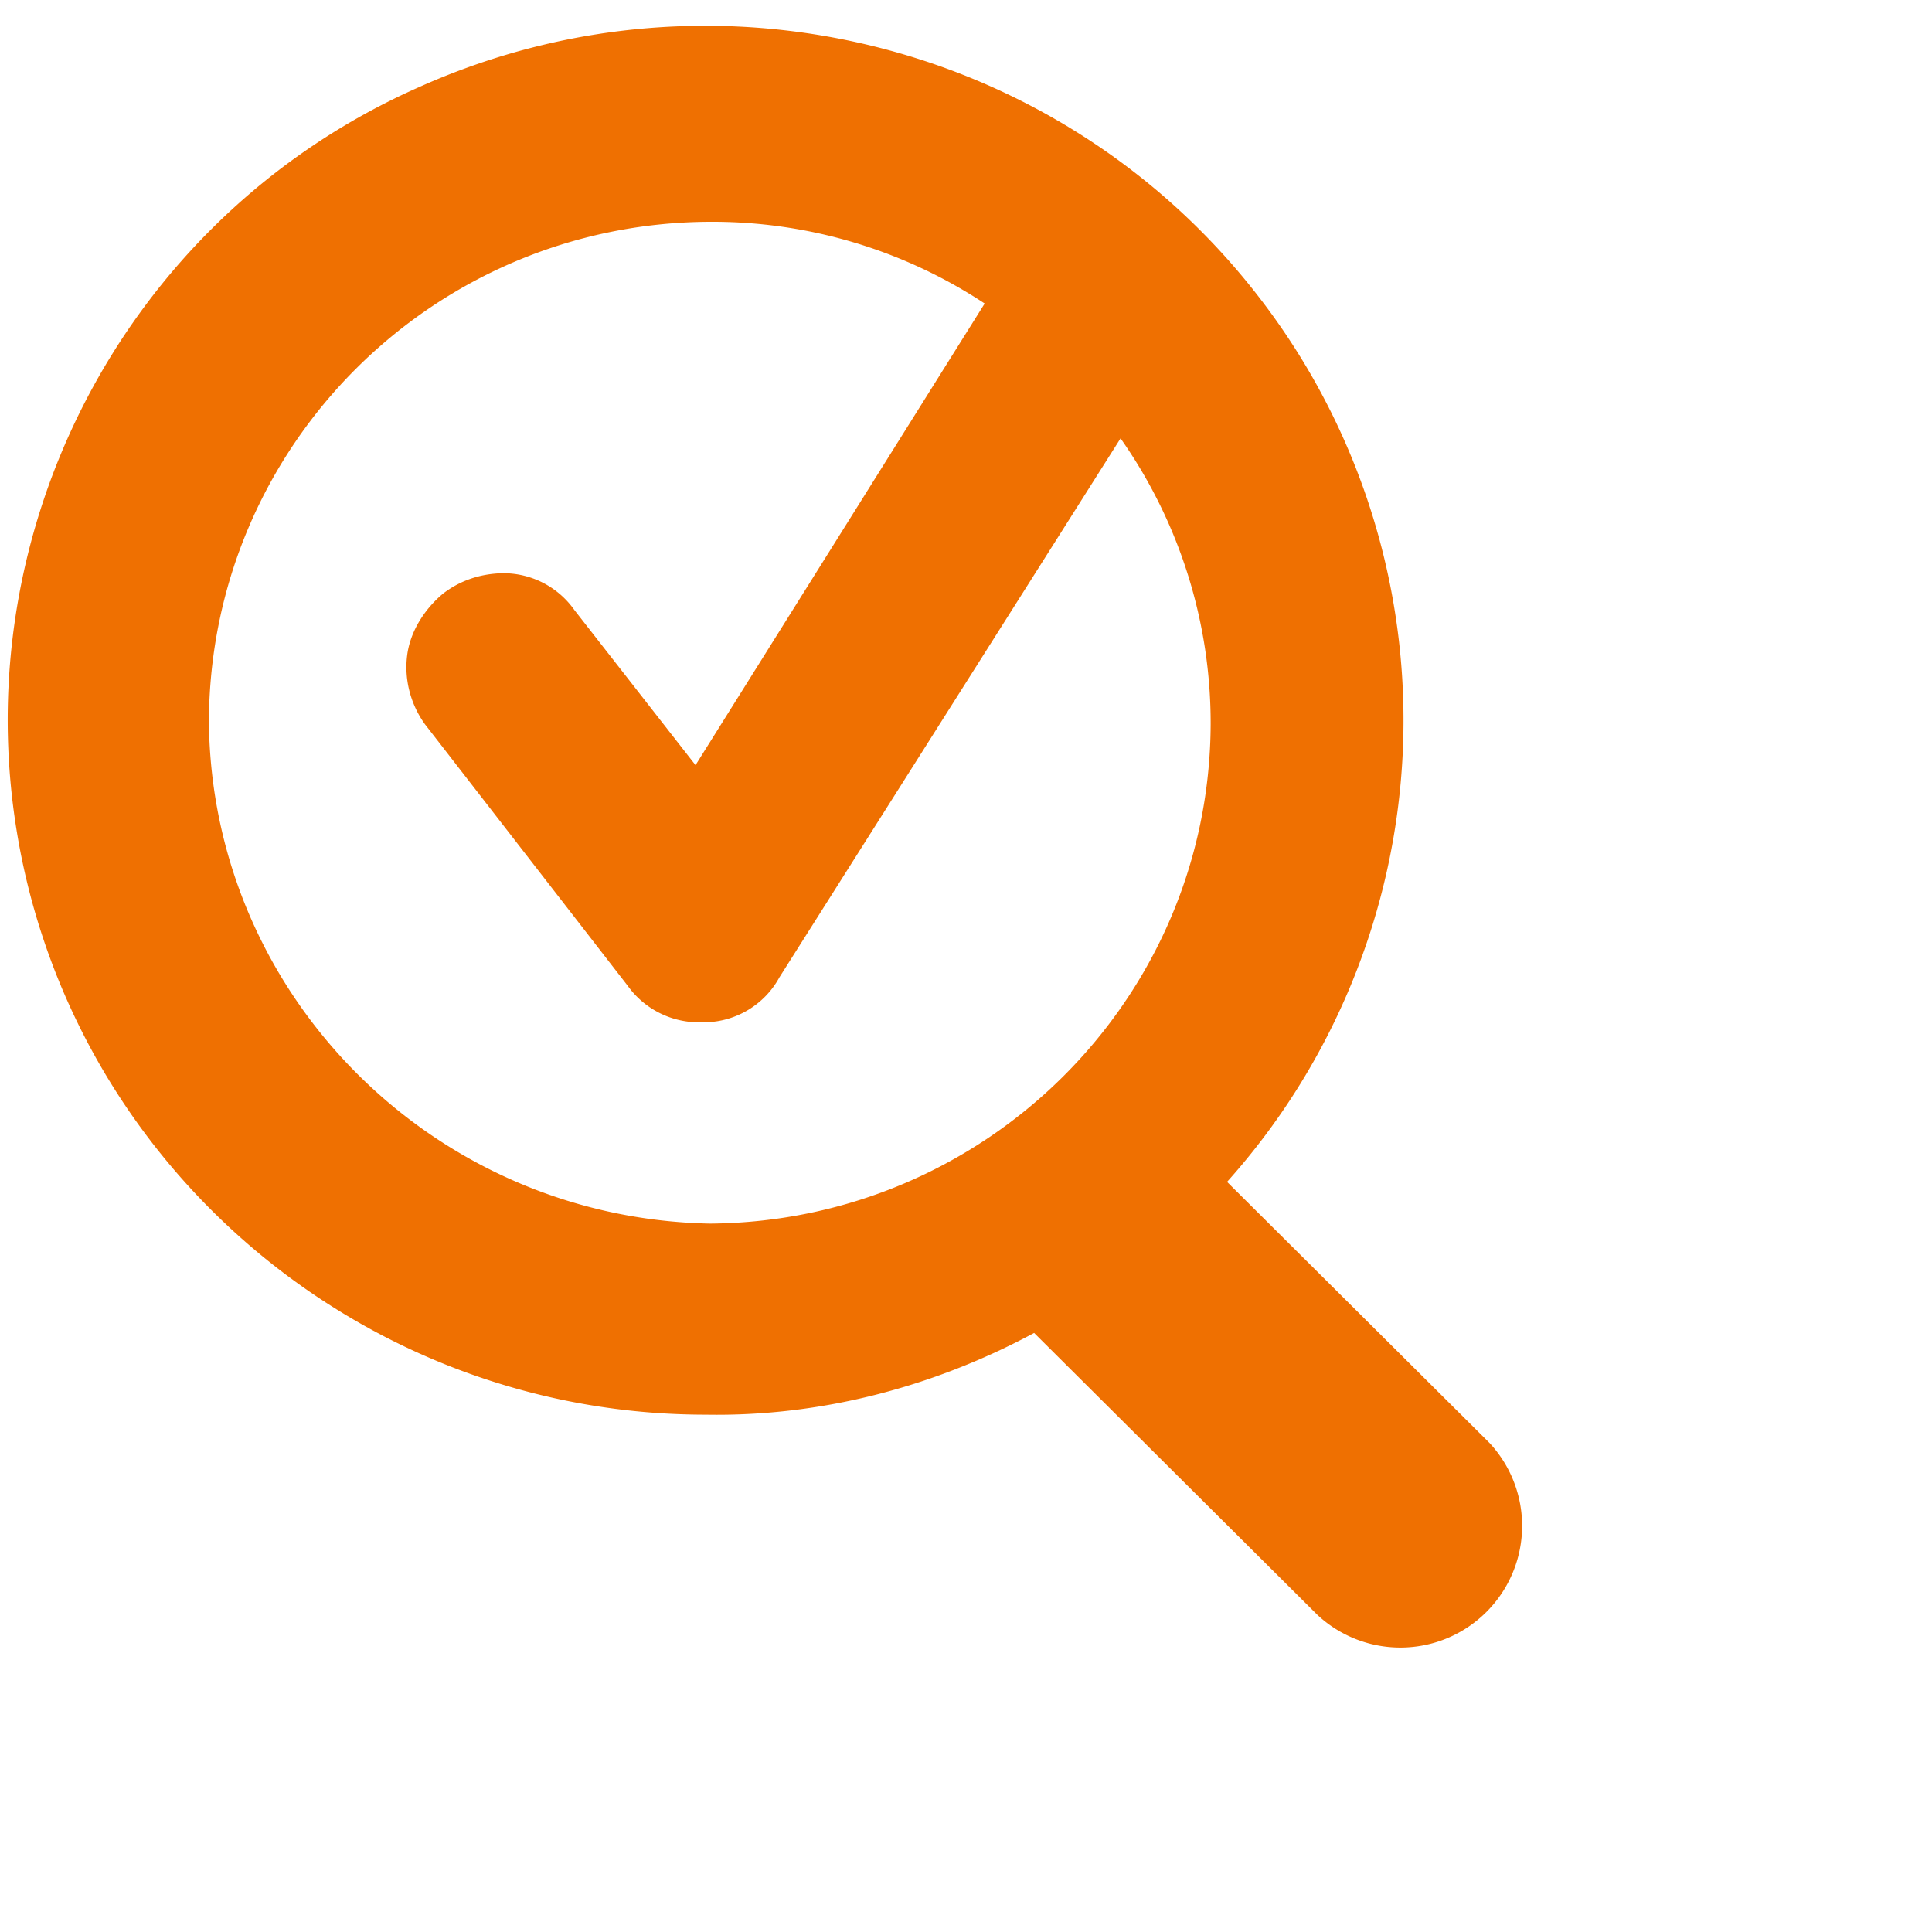 <svg xmlns="http://www.w3.org/2000/svg" width="30" height="30" viewBox="0 0 30 30"><g><g><g><g><path fill="#ef7001" d="M3.244 11.2c.017-4.284 3.49-7.739 7.778-7.756a7.673 7.673 0 0 1 4.268 1.269l-4.49 7.168-1.882-2.41a1.35 1.35 0 0 0-1.118-.57c-.353.008-.666.12-.921.317-.279.233-.51.58-.557.962-.048.382.06.767.278 1.068l3.144 4.055c.263.37.693.583 1.147.571h.064c.48-.011.918-.277 1.147-.697l5.298-8.37a7.687 7.687 0 0 1 1.399 4.44c-.018 4.268-3.49 7.722-7.777 7.753-4.291-.083-7.743-3.546-7.778-7.8zm15.81 7.152a10.743 10.743 0 0 0 .641-13.545C16.673.707 11.182-.736 6.52 1.347 1.858 3.4-.709 8.47.361 13.441c1.07 4.958 5.486 8.526 10.597 8.526 1.78.032 3.533-.427 5.1-1.269l4.398 4.377a1.89 1.89 0 0 0 2.678-2.664z"/></g></g></g></g></svg>